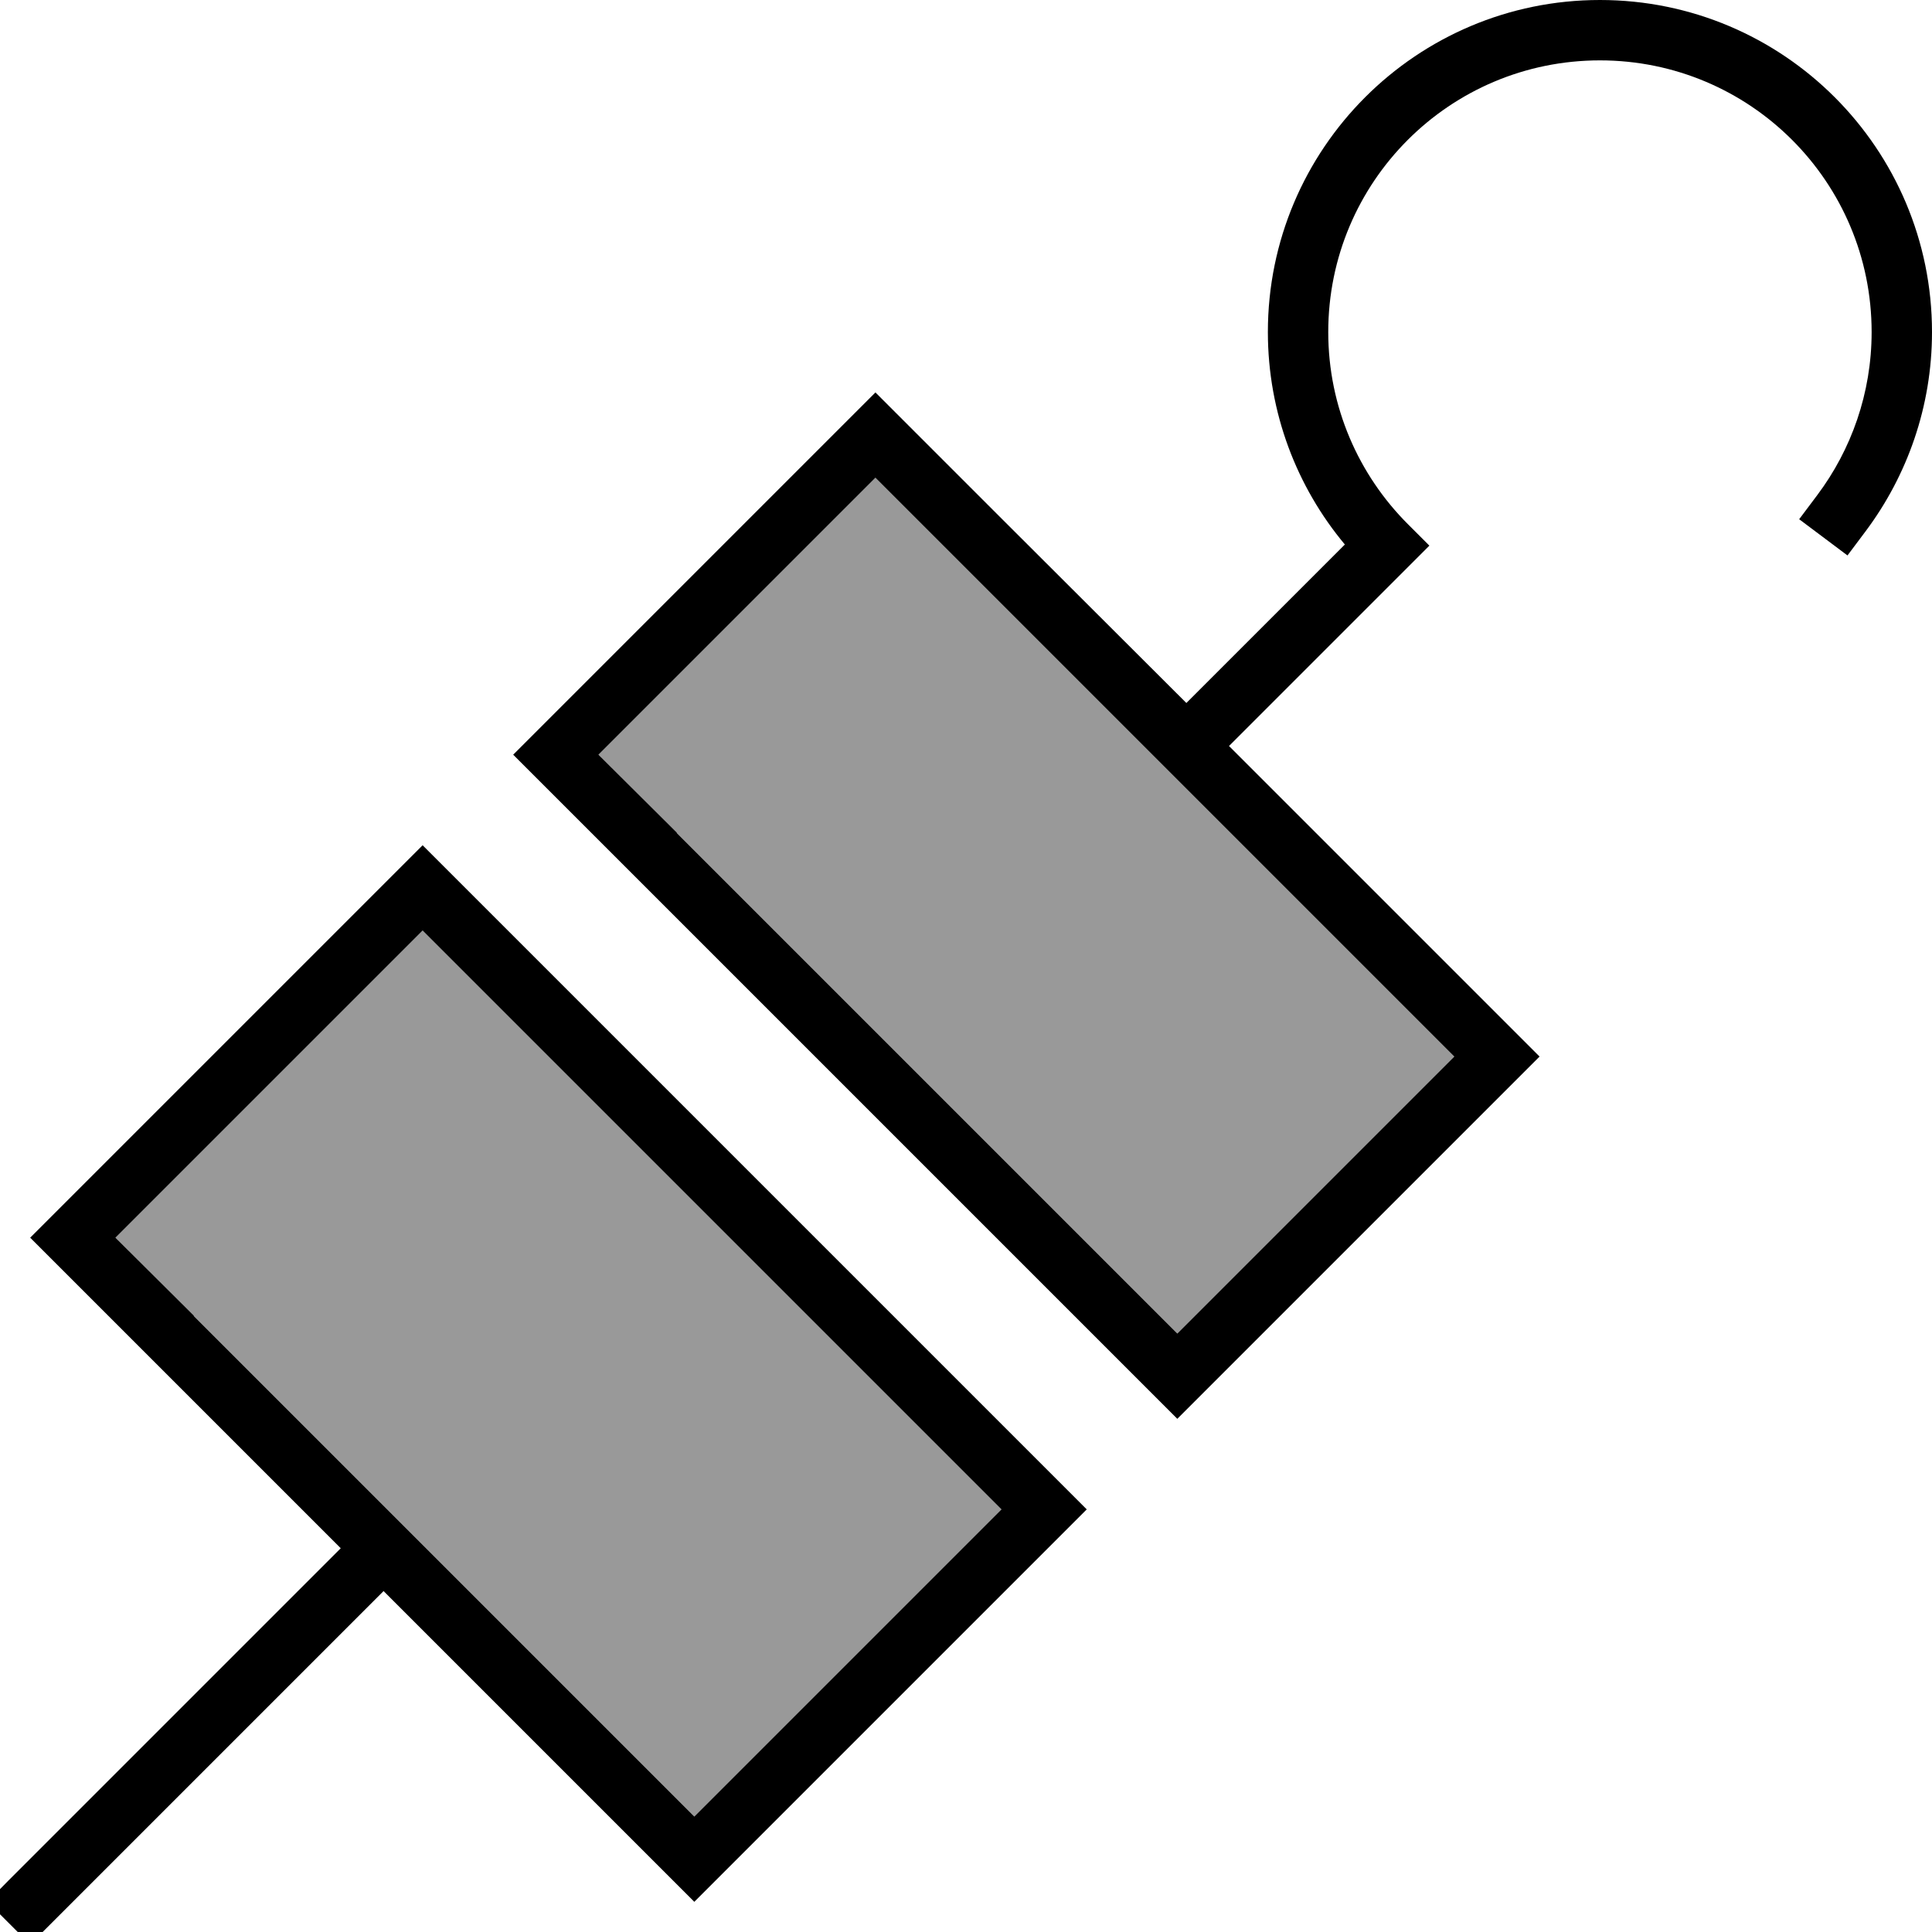 <svg xmlns="http://www.w3.org/2000/svg" viewBox="0 0 512 512"><!--! Font Awesome Pro 6.7.2 by @fontawesome - https://fontawesome.com License - https://fontawesome.com/license (Commercial License) Copyright 2024 Fonticons, Inc. --><defs><style>.fa-secondary{opacity:.4}</style></defs><path class="fa-secondary" d="M30.6 328l20.7 20.7 112 112L184 481.4 265.4 400l-20.7-20.7-112-112L112 246.6 30.6 328zm128-128l20.7 20.7 112 112L312 353.4 385.4 280l-20.7-20.7-112-112L232 126.6 158.6 200z"/><path class="fa-primary" d="M352 88c0-39.8 32.2-72 72-72s72 32.2 72 72c0 16.2-5.4 31.2-14.4 43.2l-4.8 6.4 12.8 9.6 4.8-6.4c11-14.7 17.6-33 17.6-52.8c0-48.6-39.4-88-88-88s-88 39.4-88 88c0 21.4 7.7 41.1 20.4 56.3l-42 42L264 136l-20.7-20.7L232 104l-11.3 11.3-73.4 73.4L136 200l11.3 11.3L168 232 280 344l20.7 20.7L312 376l11.3-11.3 73.4-73.4L408 280l-11.3-11.3L376 248l-50.3-50.3 47.4-47.4 5.7-5.7-5.7-5.7c-13-13-21.1-31-21.1-50.9zM101.7 421.7L152 472l20.7 20.7L184 504l11.3-11.3 81.4-81.4L288 400l-11.3-11.3L256 368 144 256l-20.7-20.7L112 224l-11.3 11.3L19.3 316.7 8 328l11.3 11.3L40 360l50.3 50.3-88 88L-3.3 504 8 515.3l5.7-5.7 88-88zm77.7-201L158.6 200 232 126.6l20.7 20.7 112 112L385.4 280 312 353.4l-20.7-20.7-112-112zm-128 128L30.6 328 112 246.6l20.7 20.7 112 112L265.4 400 184 481.4l-20.7-20.7-112-112z"/></svg>